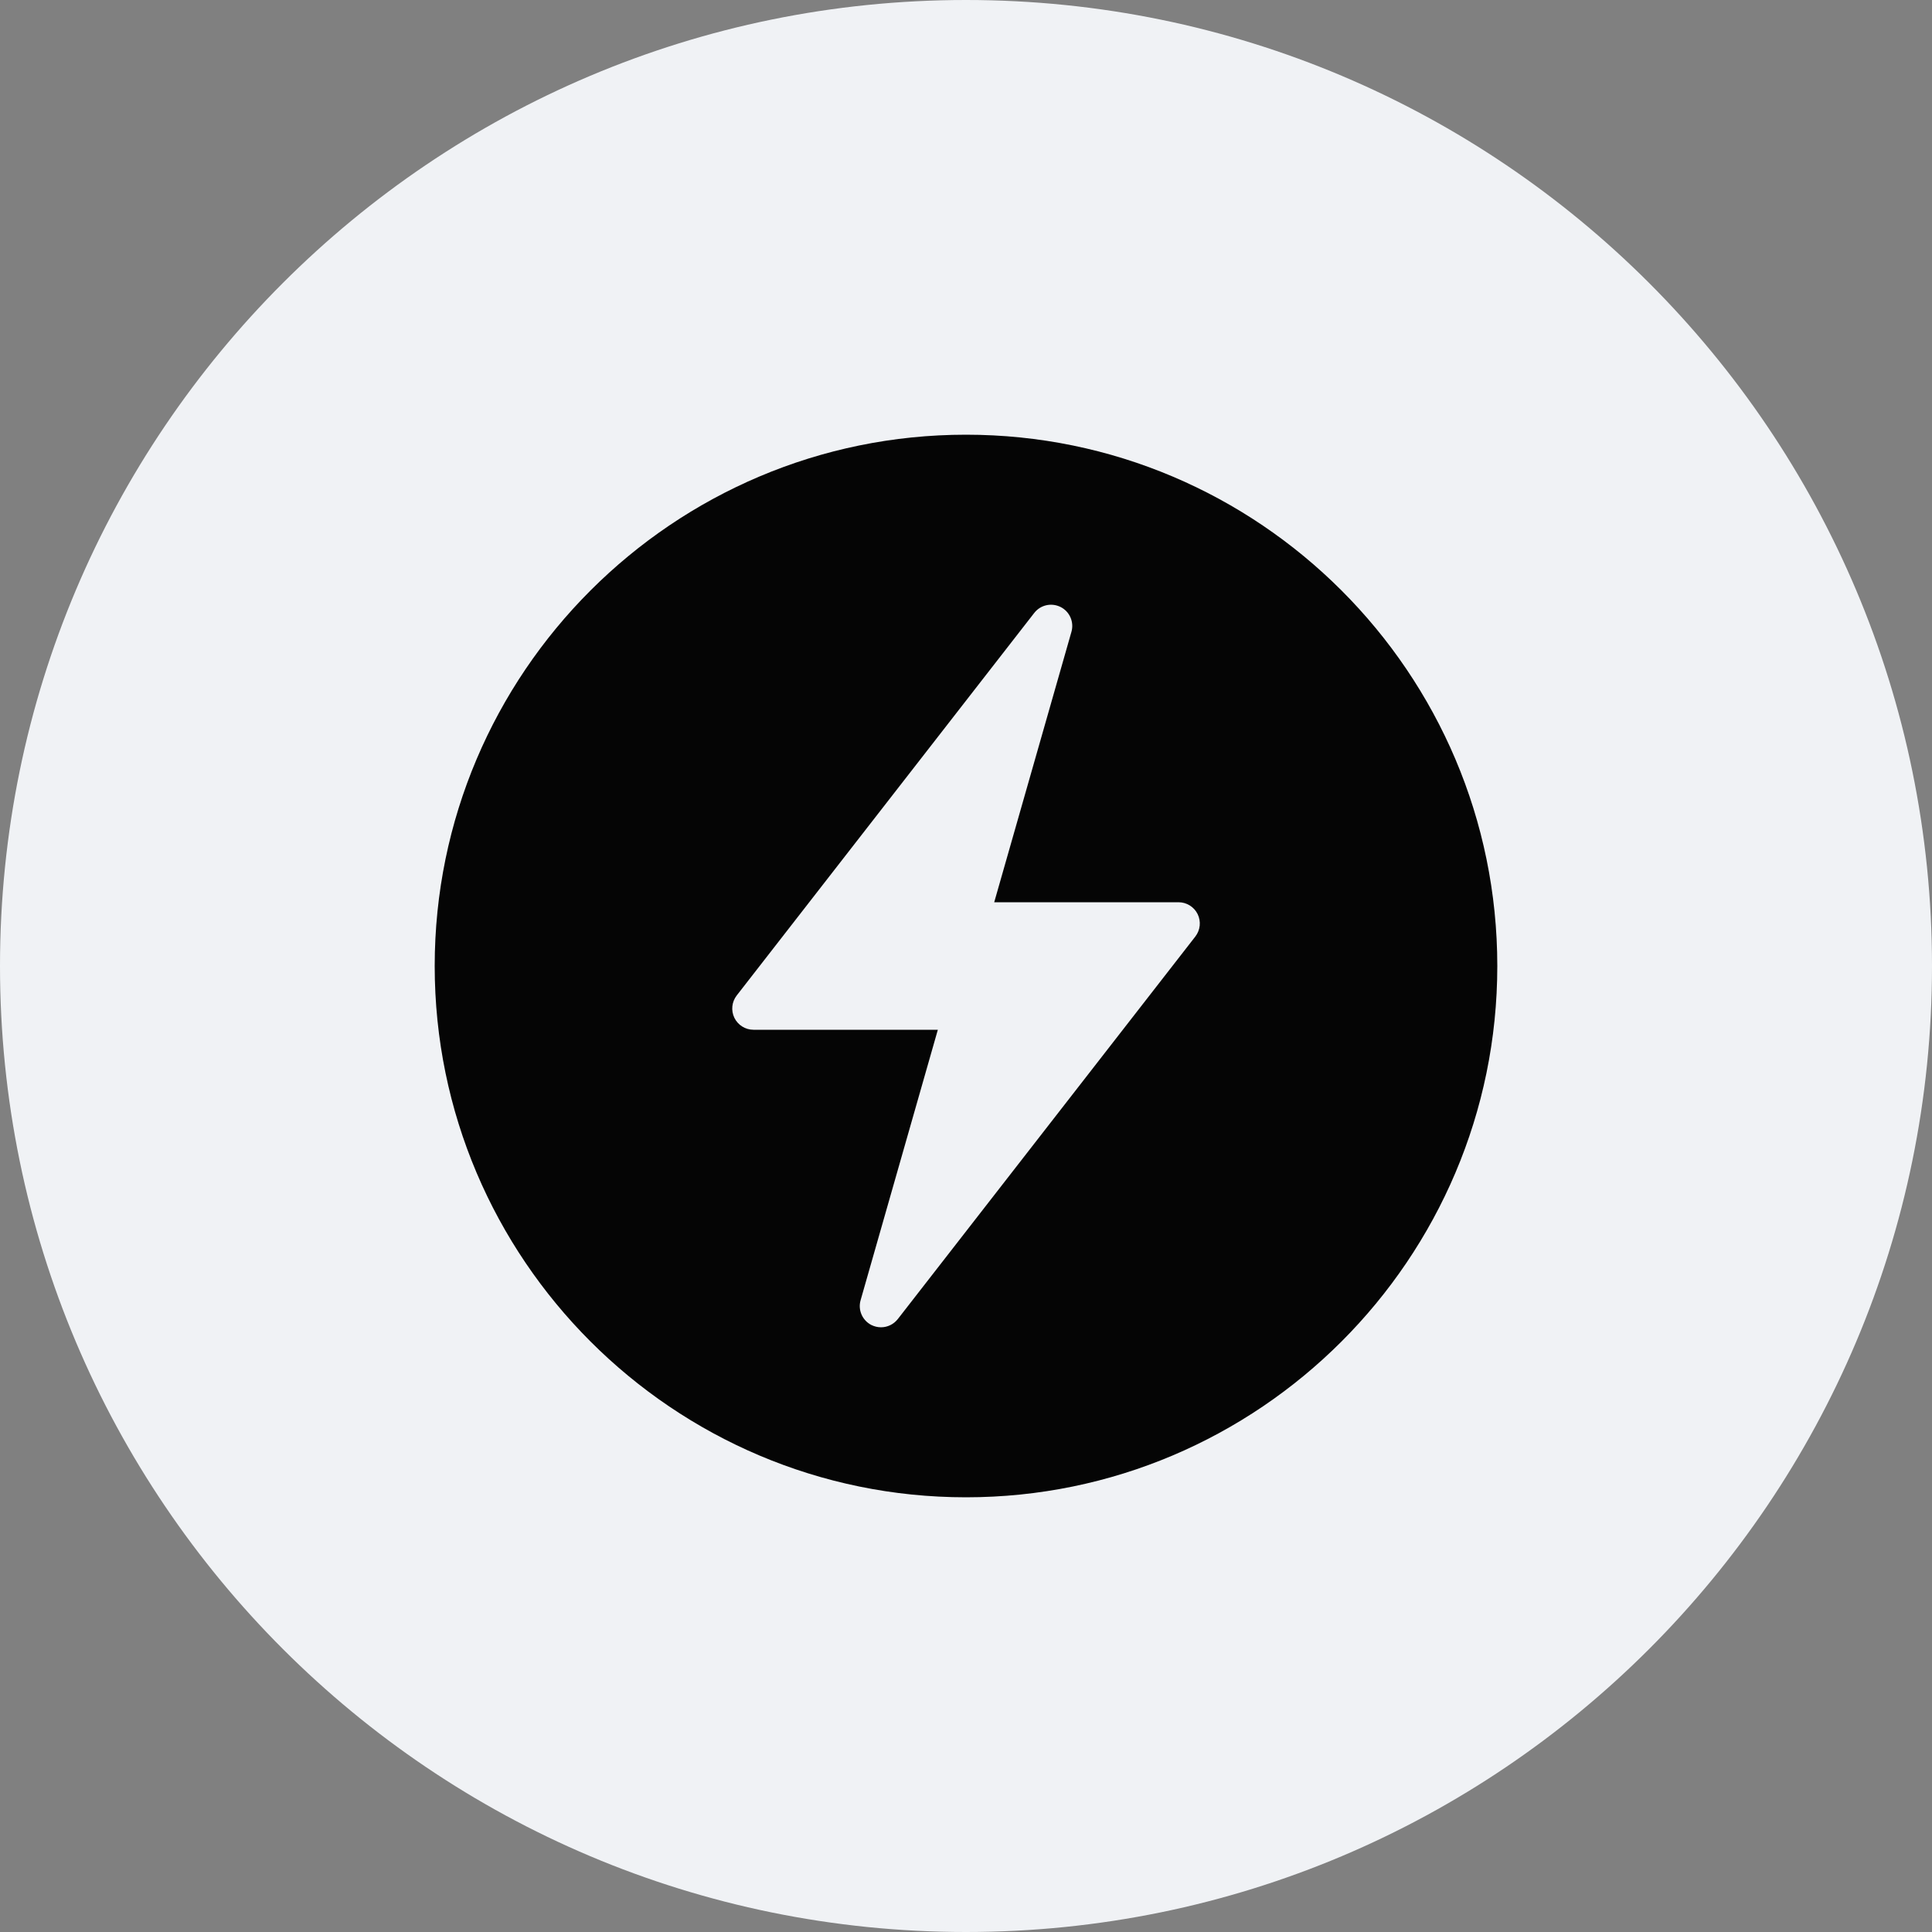 <svg width="40" height="40" viewBox="0 0 40 40" fill="none" xmlns="http://www.w3.org/2000/svg">
<rect x="0" y="0" width="40" height="40" fill="#808080" stroke="none"/>
<path d="M20 40C31.046 40 40 31.046 40 20C40 8.954 31.046 0 20 0C8.954 0 0 8.954 0 20C0 31.046 8.954 40 20 40Z" fill="#F0F2F5"/>
<path d="M20 9C13.935 9 9 13.934 9 20C9 26.065 13.935 31 20 31C26.066 31 31 26.065 31 20C31 13.934 26.066 9 20 9ZM24.748 19.39L18.588 27.31C18.501 27.42 18.373 27.48 18.24 27.48C18.172 27.48 18.105 27.464 18.041 27.433C17.854 27.337 17.759 27.122 17.818 26.919L19.417 21.32H15.6C15.432 21.32 15.279 21.224 15.205 21.074C15.131 20.922 15.15 20.743 15.253 20.61L21.413 12.69C21.543 12.523 21.771 12.473 21.96 12.568C22.147 12.663 22.241 12.878 22.183 13.081L20.584 18.68H24.4C24.569 18.68 24.722 18.776 24.796 18.926C24.87 19.078 24.851 19.257 24.748 19.39Z" fill="#050505"/>
</svg>
